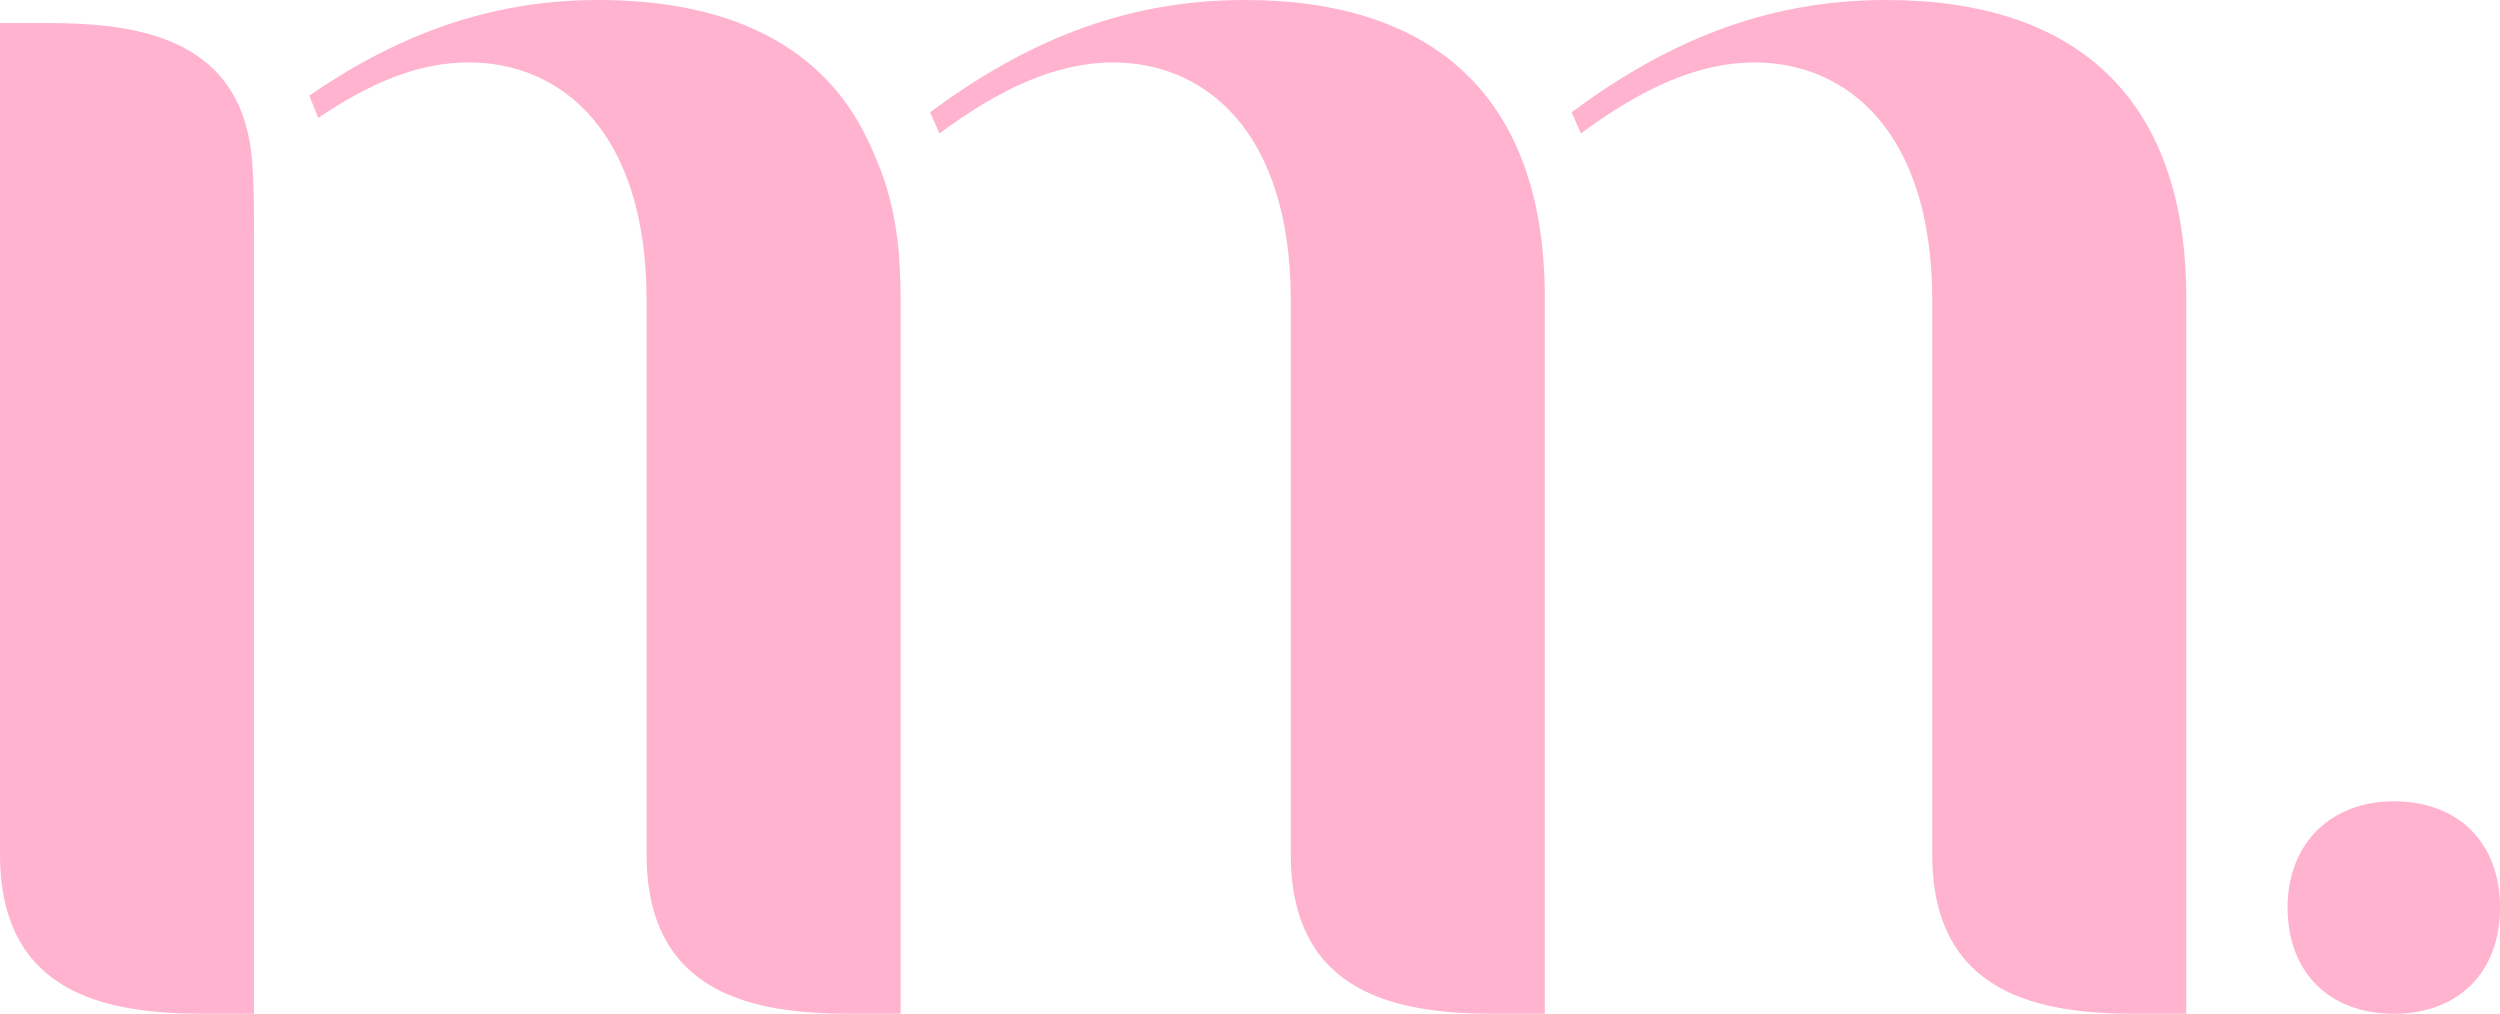 <svg viewBox="0 0 788.4 319.69" xmlns="http://www.w3.org/2000/svg" id="Layer_1"><defs><style>.cls-1{fill:#ffb3ce;}</style></defs><path d="m78.7,44.4l-.04.04c-.35-2.04-.82-3.97-1.37-5.81,0-.12-.04-.2-.08-.31C68.79,11.08,40.43,7.27,15.28,7.27H0v262.17c0,44.44,34.22,50.25,64.08,50.25h16.03V73.27c0-12.34-.16-21.61-1.41-28.88Z" class="cls-1"></path><path d="m392.49,0c-38.62,0-69.82,13.67-99.17,35.4l2.95,6.68c19.06-14.14,36.89-22.39,54.73-22.39,29.11,0,56.06,21.84,56.06,75v174.76c0,44.44,34.22,50.25,64.08,50.25h16.03V93.94C487.18,30.61,452.21,0,392.49,0Z" class="cls-1"></path><path d="m594.78,0c-38.62,0-69.82,13.67-99.17,35.4l2.95,6.68c19.06-14.14,36.89-22.39,54.73-22.39,29.11,0,56.06,21.84,56.06,75v174.76c0,44.44,34.22,50.25,64.08,50.25h16.03V93.94c0-63.33-34.97-93.94-94.68-93.94Z" class="cls-1"></path><path d="m283.47,79.68c-.16-1.45-.31-2.87-.47-4.28-.87-6.8-2.16-12.26-3.54-16.78-1.14-3.61-2.32-6.56-3.42-9.15l-.04.04c-.2-.55-.39-1.06-.63-1.57-.08-.16-.16-.28-.2-.39-.43-1.14-.94-2.24-1.49-3.34C259.54,14.34,229.96,0,188.62,0c-34.81,0-63.88,11.47-91.07,30.13l2.79,7.07c16.15-10.92,31.43-17.52,47.5-17.52,29.11,0,56.06,21.84,56.06,75v174.76c0,44.44,34.22,50.25,64.08,50.25h16.03V93.94c0-4.79-.2-9.51-.55-14.07.04-.08,0-.16,0-.2Z" class="cls-1"></path><path d="m754.91,252.7c20.39,0,33.5,13.11,33.5,33.5s-13.11,33.5-33.5,33.5-33.5-13.11-33.5-33.5,13.84-33.5,33.5-33.5Z" class="cls-1"></path></svg>